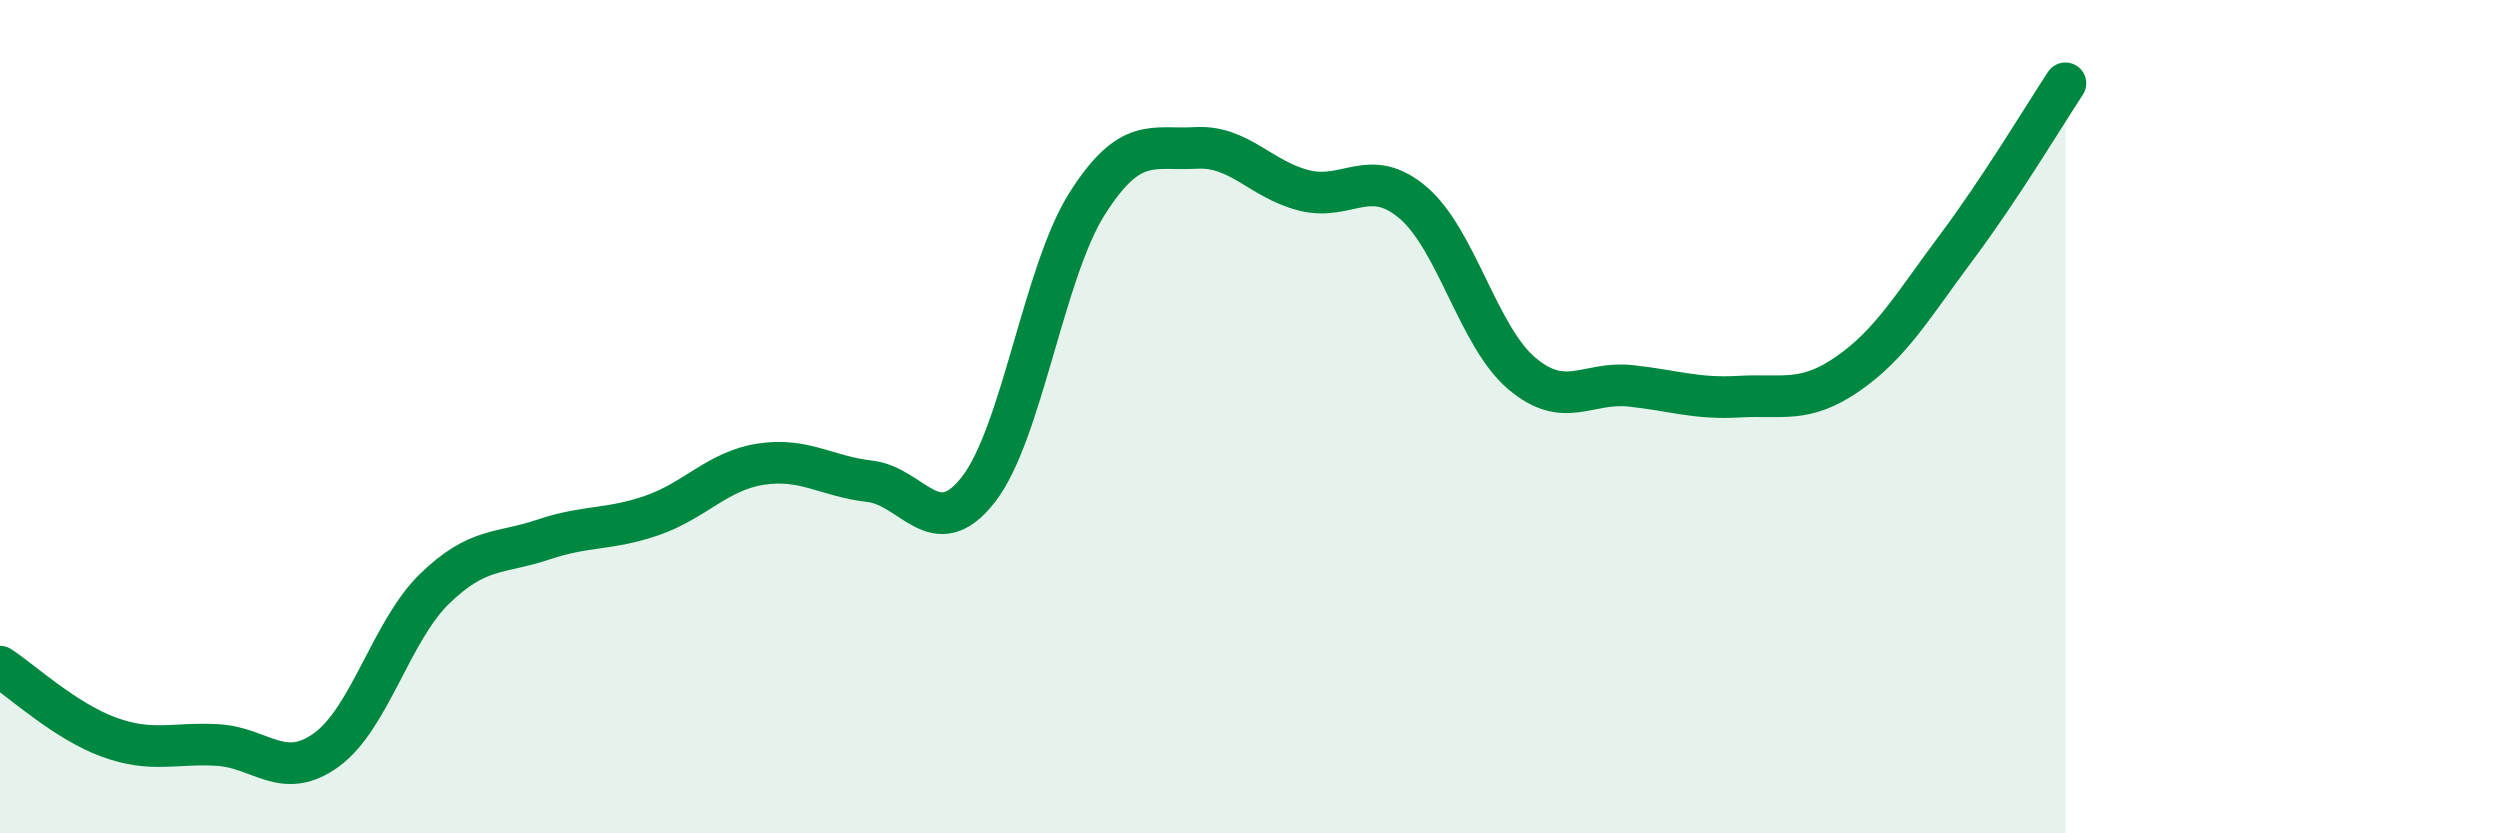 
    <svg width="60" height="20" viewBox="0 0 60 20" xmlns="http://www.w3.org/2000/svg">
      <path
        d="M 0,16 C 0.52,16.34 1.57,17.31 2.61,17.69 C 3.65,18.07 4.18,17.82 5.22,17.88 C 6.26,17.94 6.79,18.75 7.83,18 C 8.87,17.25 9.39,15.14 10.43,14.13 C 11.47,13.12 12,13.3 13.04,12.95 C 14.08,12.6 14.61,12.73 15.65,12.37 C 16.69,12.01 17.22,11.3 18.26,11.14 C 19.3,10.98 19.83,11.43 20.87,11.55 C 21.91,11.67 22.44,13.08 23.48,11.75 C 24.52,10.42 25.05,6.53 26.09,4.89 C 27.13,3.25 27.66,3.61 28.7,3.55 C 29.74,3.49 30.26,4.31 31.3,4.57 C 32.34,4.83 32.87,3.98 33.91,4.86 C 34.95,5.74 35.48,8.08 36.52,8.96 C 37.56,9.84 38.09,9.15 39.13,9.26 C 40.17,9.37 40.7,9.58 41.74,9.52 C 42.78,9.46 43.31,9.69 44.35,8.97 C 45.39,8.25 45.92,7.32 46.96,5.93 C 48,4.54 49.05,2.79 49.57,2L49.57 20L0 20Z"
        fill="#008740"
        opacity="0.1"
        stroke-linecap="round"
        stroke-linejoin="round"
      />
      <path
        d="M 0,16 C 0.52,16.34 1.57,17.31 2.61,17.69 C 3.65,18.07 4.18,17.82 5.22,17.88 C 6.26,17.94 6.79,18.75 7.83,18 C 8.87,17.25 9.39,15.14 10.43,14.13 C 11.47,13.12 12,13.3 13.04,12.95 C 14.08,12.6 14.61,12.73 15.65,12.37 C 16.69,12.01 17.22,11.3 18.26,11.14 C 19.3,10.98 19.83,11.43 20.87,11.55 C 21.91,11.67 22.44,13.08 23.48,11.75 C 24.52,10.42 25.05,6.53 26.09,4.89 C 27.13,3.25 27.66,3.61 28.7,3.55 C 29.74,3.49 30.26,4.31 31.3,4.57 C 32.34,4.83 32.87,3.98 33.91,4.86 C 34.95,5.74 35.48,8.08 36.52,8.96 C 37.56,9.84 38.09,9.15 39.13,9.26 C 40.17,9.37 40.7,9.58 41.74,9.52 C 42.78,9.46 43.31,9.69 44.35,8.97 C 45.39,8.25 45.92,7.32 46.96,5.93 C 48,4.54 49.05,2.79 49.57,2"
        stroke="#008740"
        stroke-width="1"
        fill="none"
        stroke-linecap="round"
        stroke-linejoin="round"
      />
    </svg>
  